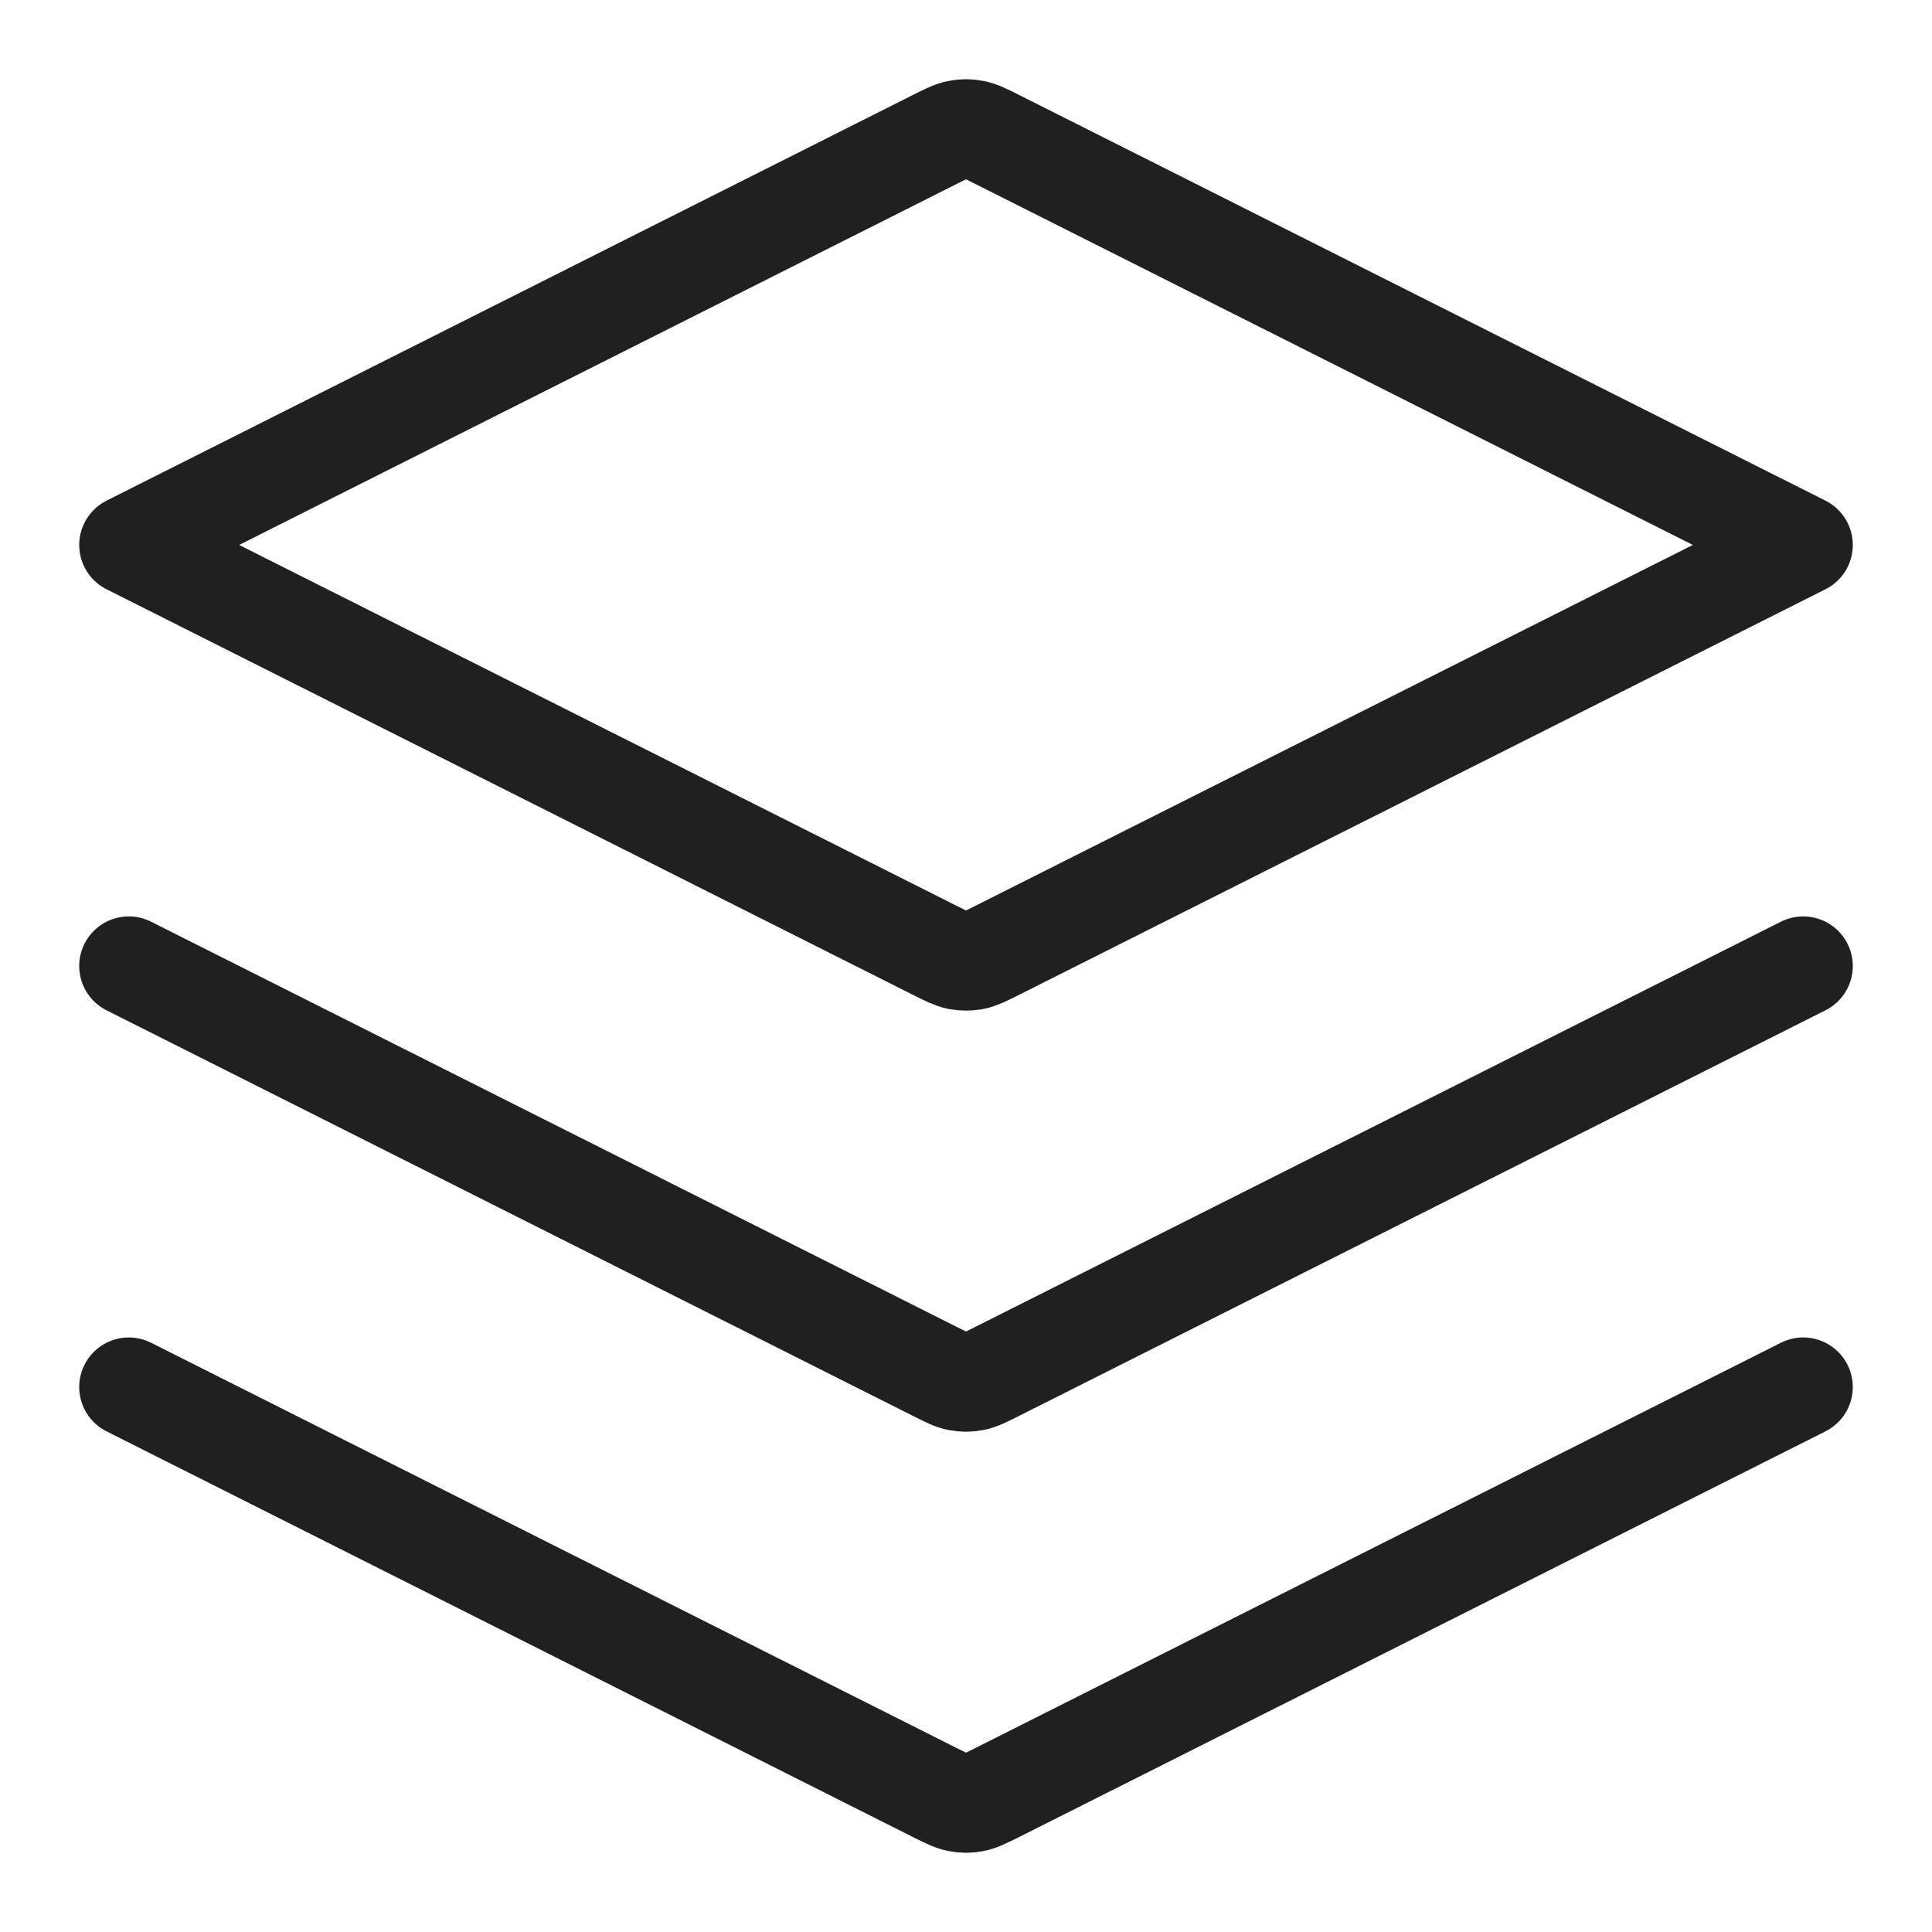 <svg width="15" height="15" viewBox="0 0 15 15" fill="none" xmlns="http://www.w3.org/2000/svg">
<path d="M1 7.5L7.267 10.652C7.353 10.695 7.395 10.717 7.44 10.725C7.48 10.733 7.52 10.733 7.56 10.725C7.605 10.717 7.647 10.695 7.733 10.652L14 7.5M1 10.769L7.267 13.922C7.353 13.964 7.395 13.986 7.44 13.994C7.48 14.002 7.52 14.002 7.56 13.994C7.605 13.986 7.647 13.964 7.733 13.922L14 10.769M1 4.231L7.267 1.078C7.353 1.035 7.395 1.014 7.44 1.006C7.48 0.998 7.52 0.998 7.56 1.006C7.605 1.014 7.647 1.035 7.733 1.078L14 4.231L7.733 7.383C7.647 7.426 7.605 7.447 7.56 7.456C7.52 7.463 7.48 7.463 7.44 7.456C7.395 7.447 7.353 7.426 7.267 7.383L1 4.231Z" stroke="#202020" stroke-width="0.77" stroke-linecap="round" stroke-linejoin="round"/>
</svg>
